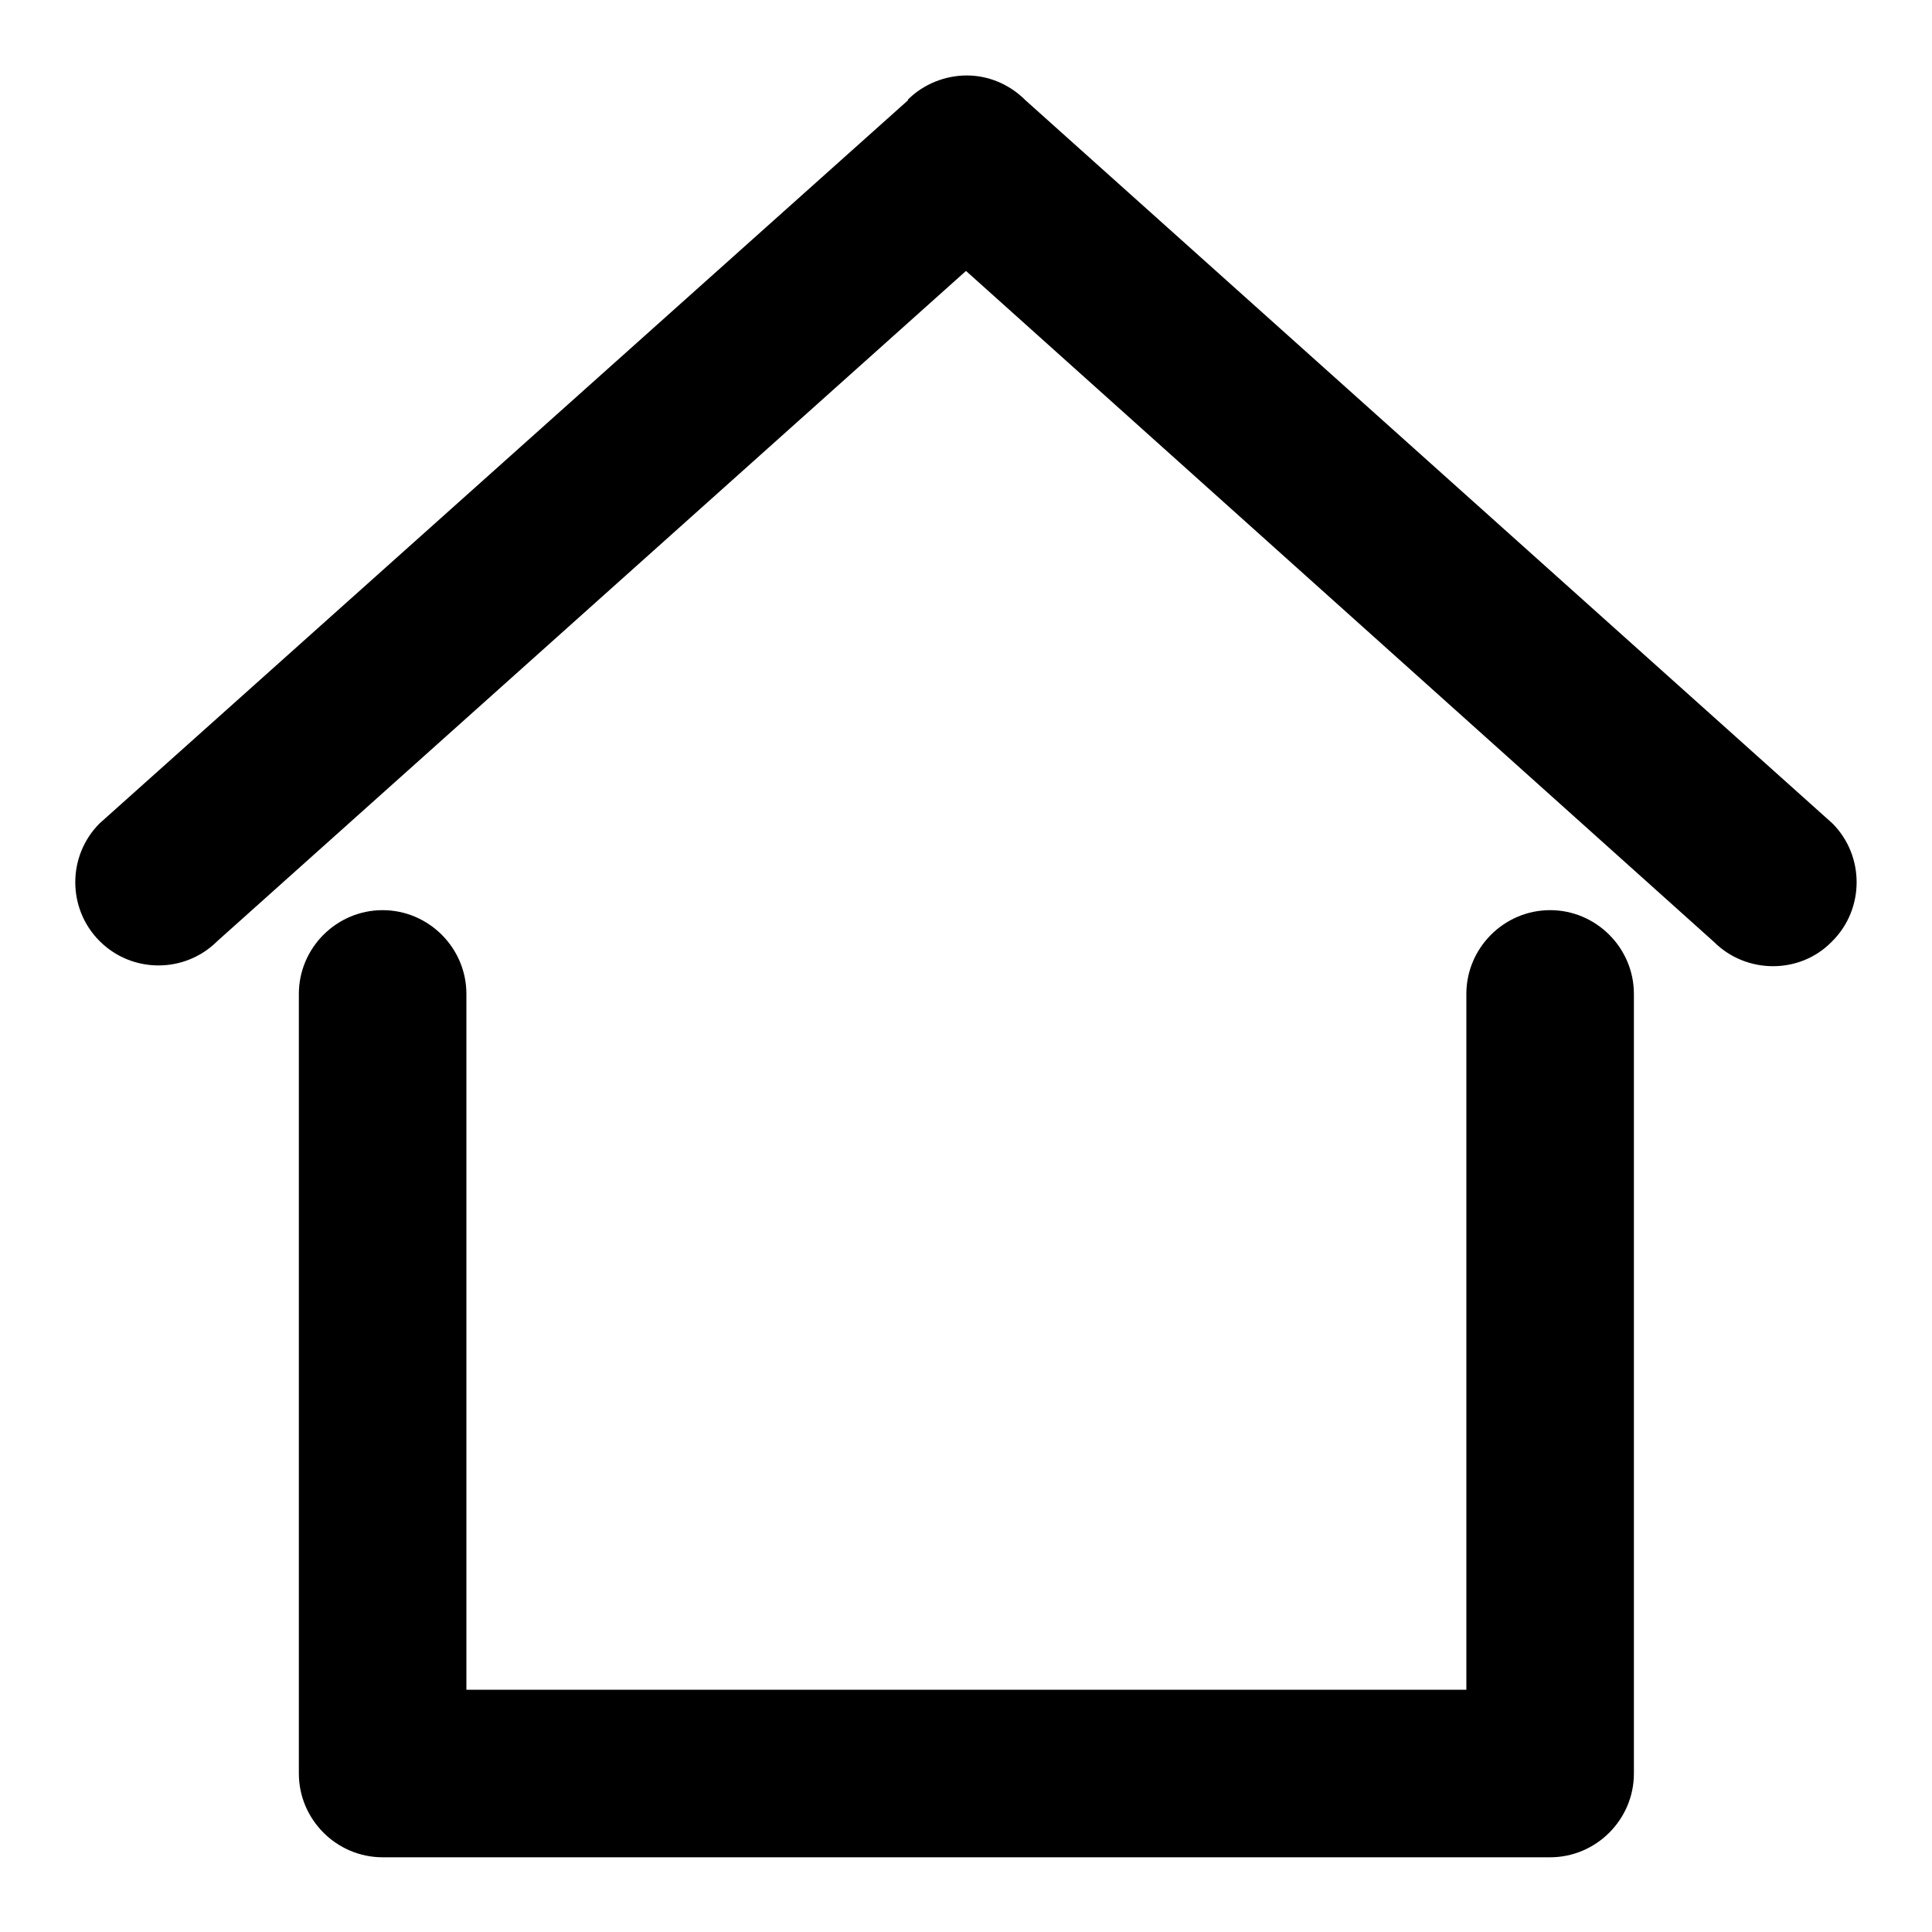 <?xml version="1.0" encoding="utf-8"?>
<!-- Svg Vector Icons : http://www.onlinewebfonts.com/icon -->
<!DOCTYPE svg PUBLIC "-//W3C//DTD SVG 1.1//EN" "http://www.w3.org/Graphics/SVG/1.1/DTD/svg11.dtd">
<svg version="1.1" xmlns="http://www.w3.org/2000/svg" xmlns:xlink="http://www.w3.org/1999/xlink" x="0px" y="0px" viewBox="0 0 256 256" enable-background="new 0 0 256 256" xml:space="preserve">
<g><g><path fill="#000000" d="M242.8,109.1L135.9,13.3c0,0,0,0,0,0c-2.2-2.2-5-3.3-7.8-3.3c-2.8,0-5.7,1.1-7.8,3.2c0,0,0,0,0,0.1L13.2,109.1c-4.3,4.3-4.3,11.3,0,15.6c4.3,4.3,11.3,4.3,15.6,0L128,35.9l99.1,88.9c4.3,4.3,11.4,4.3,15.6,0C247.1,120.5,247.1,113.4,242.8,109.1L242.8,109.1z M205.4,120.6c-6.1,0-11.1,5-11.1,11.1v92.2H61.8v-92.2c0-6.1-5-11.1-11.1-11.1s-11.1,5-11.1,11.1V235c0,6.1,5,11.1,11.1,11.1h154.4c0,0,0.1,0,0.1,0c0.1,0,0.1,0,0.2,0c6.1,0,11.1-5,11.1-11.1V131.7C216.5,125.6,211.5,120.6,205.4,120.6L205.4,120.6z"/></g></g>
</svg>